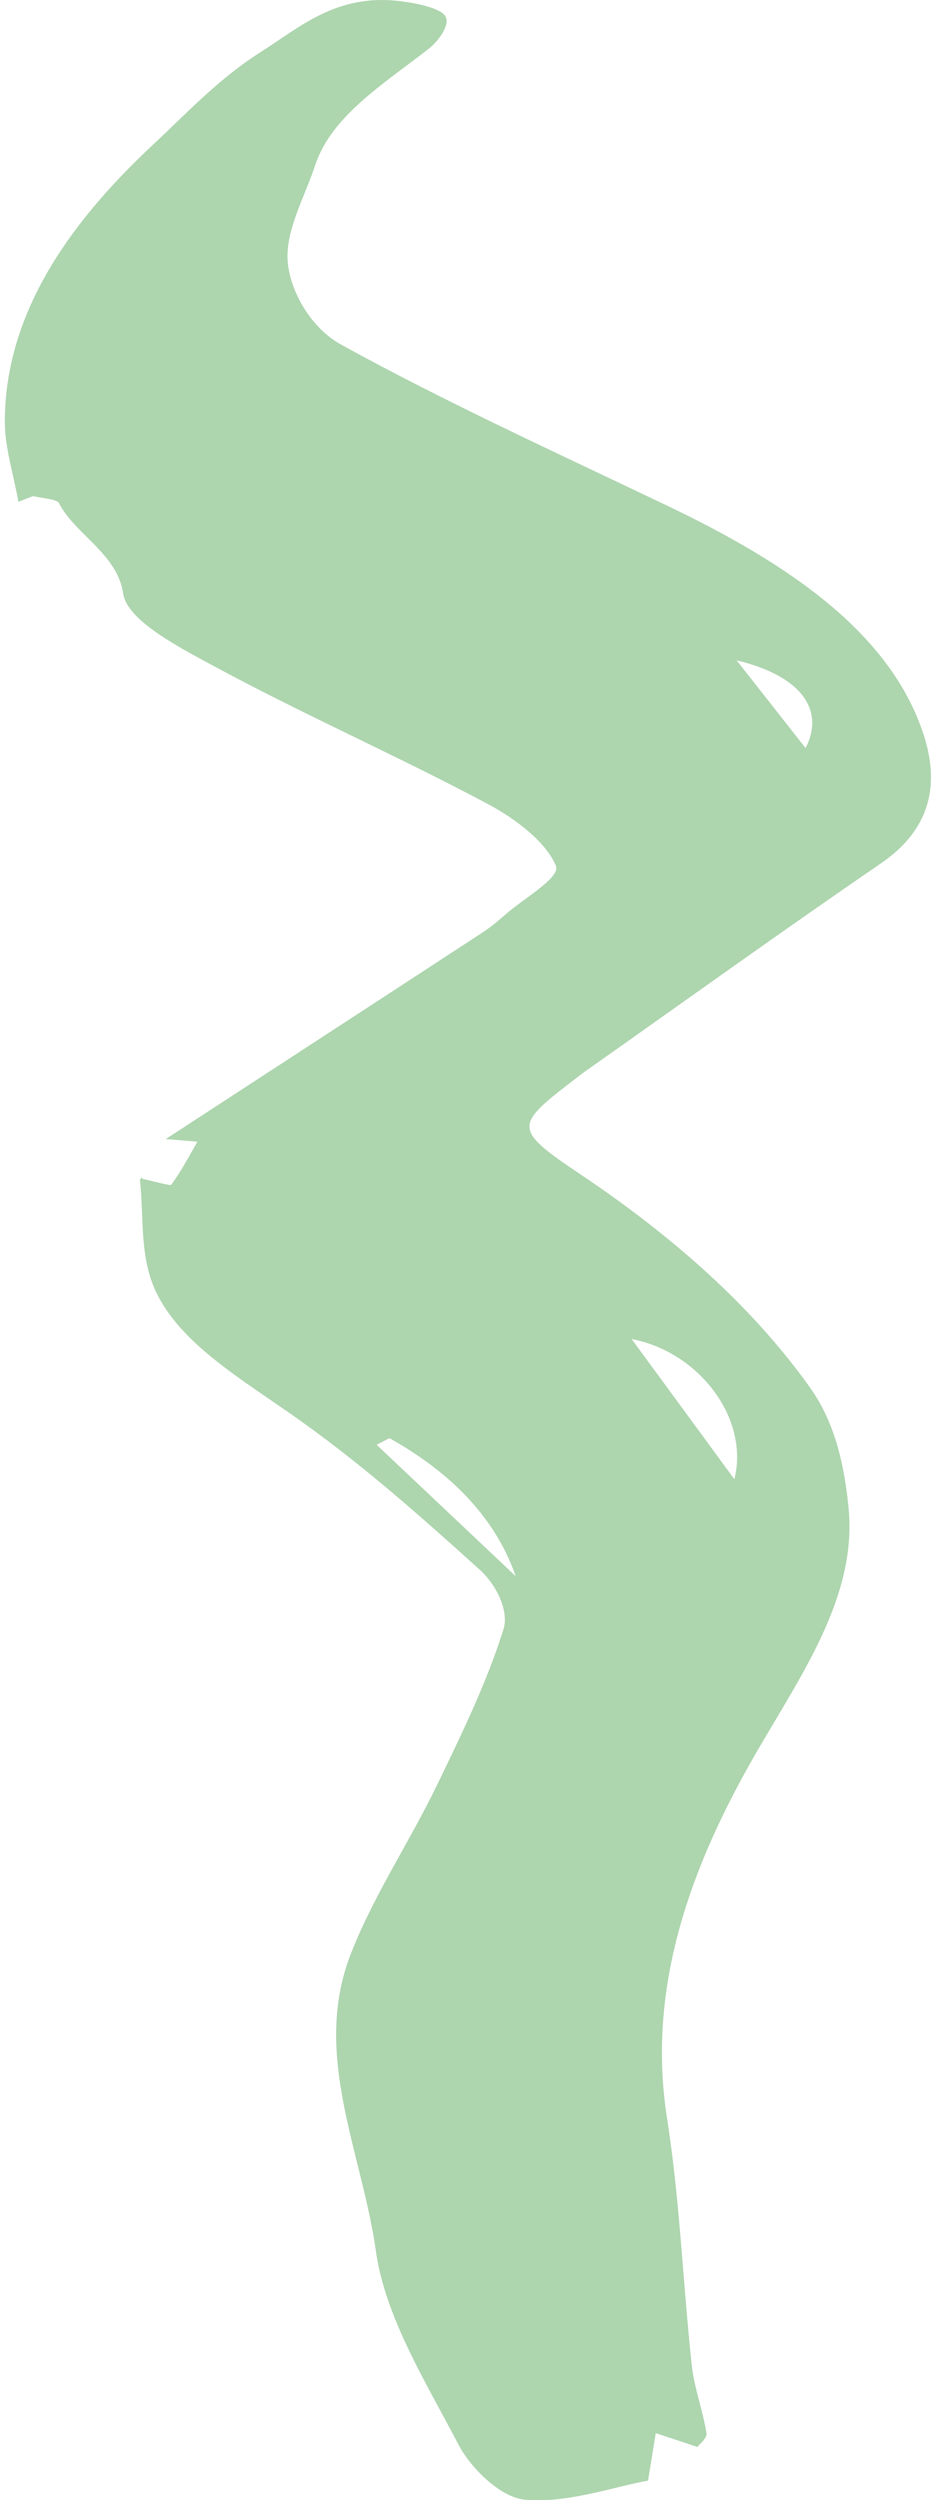 <svg width="74" height="197" viewBox="0 0 74 197" fill="none" xmlns="http://www.w3.org/2000/svg">
<path d="M13.047 89.763C21.335 84.36 29.638 78.957 37.925 73.543C38.594 73.111 39.188 72.618 39.767 72.115C41.237 70.8 44.208 69.156 43.807 68.211C43.02 66.362 40.718 64.554 38.386 63.322C31.509 59.654 24.157 56.408 17.31 52.73C14.25 51.087 10.017 48.929 9.706 46.772C9.26 43.639 5.903 42.108 4.641 39.633C4.477 39.324 3.304 39.263 2.606 39.088C2.22 39.242 1.834 39.386 1.448 39.54C1.076 37.393 0.363 35.256 0.378 33.12C0.438 24.932 5.131 17.875 12.023 11.434C14.726 8.907 17.251 6.185 20.563 4.089C23.578 2.189 26.459 -0.503 31.464 0.083C32.801 0.237 34.717 0.637 35.103 1.285C35.489 1.932 34.598 3.226 33.722 3.894C30.143 6.667 26.103 9.184 24.84 13.016C23.994 15.594 22.419 18.245 22.687 20.772C22.924 23.001 24.484 25.826 26.875 27.151C35.118 31.692 43.955 35.719 52.629 39.869C62.12 44.409 70.17 49.854 72.784 57.877C73.898 61.288 73.735 65.068 69.442 68.016C61.585 73.399 53.921 78.915 46.168 84.381C45.975 84.514 45.797 84.648 45.619 84.791C40.51 88.705 40.287 88.87 45.812 92.578C53.164 97.519 59.372 103.056 63.858 109.364C65.863 112.189 66.561 115.62 66.873 118.825C67.541 125.574 63.397 131.594 59.847 137.675C54.352 147.054 50.951 156.649 52.57 166.922C53.58 173.373 53.817 179.886 54.516 186.368C54.709 188.166 55.392 189.923 55.674 191.72C55.733 192.141 55.095 192.614 54.961 192.809C53.699 192.388 52.689 192.049 51.679 191.72L51.07 195.46C48.307 195.963 44.713 197.257 41.401 196.97C39.381 196.795 37.049 194.381 36.143 192.645C33.529 187.642 30.351 182.567 29.623 177.369C28.538 169.654 24.603 161.929 27.588 154.112C29.34 149.51 32.281 145.133 34.465 140.603C36.41 136.576 38.386 132.519 39.678 128.379C40.123 126.951 39.143 124.896 37.792 123.674C33.024 119.369 28.182 115.055 22.657 111.233C18.35 108.244 13.775 105.44 12.097 101.341C11.012 98.691 11.339 95.773 11.027 92.958C11.072 92.907 11.131 92.825 11.191 92.743C11.191 92.794 11.191 92.876 11.235 92.886C12.023 93.061 13.434 93.451 13.493 93.359C14.295 92.26 14.904 91.099 15.557 89.959L13.047 89.753L13.062 89.763H13.047ZM49.778 105.512C52.495 109.22 54.961 112.569 57.872 116.555C59.075 111.809 55.124 106.529 49.778 105.512ZM30.692 113.319C30.351 113.493 30.024 113.668 29.682 113.843C33.336 117.294 36.99 120.746 40.643 124.198C39.099 119.77 35.757 116.154 30.692 113.319ZM58.05 52.032C60.1 54.631 61.689 56.665 63.486 58.945C65.031 55.935 63.13 53.244 58.05 52.032Z" fill="#ADD5AE"/>
</svg>
